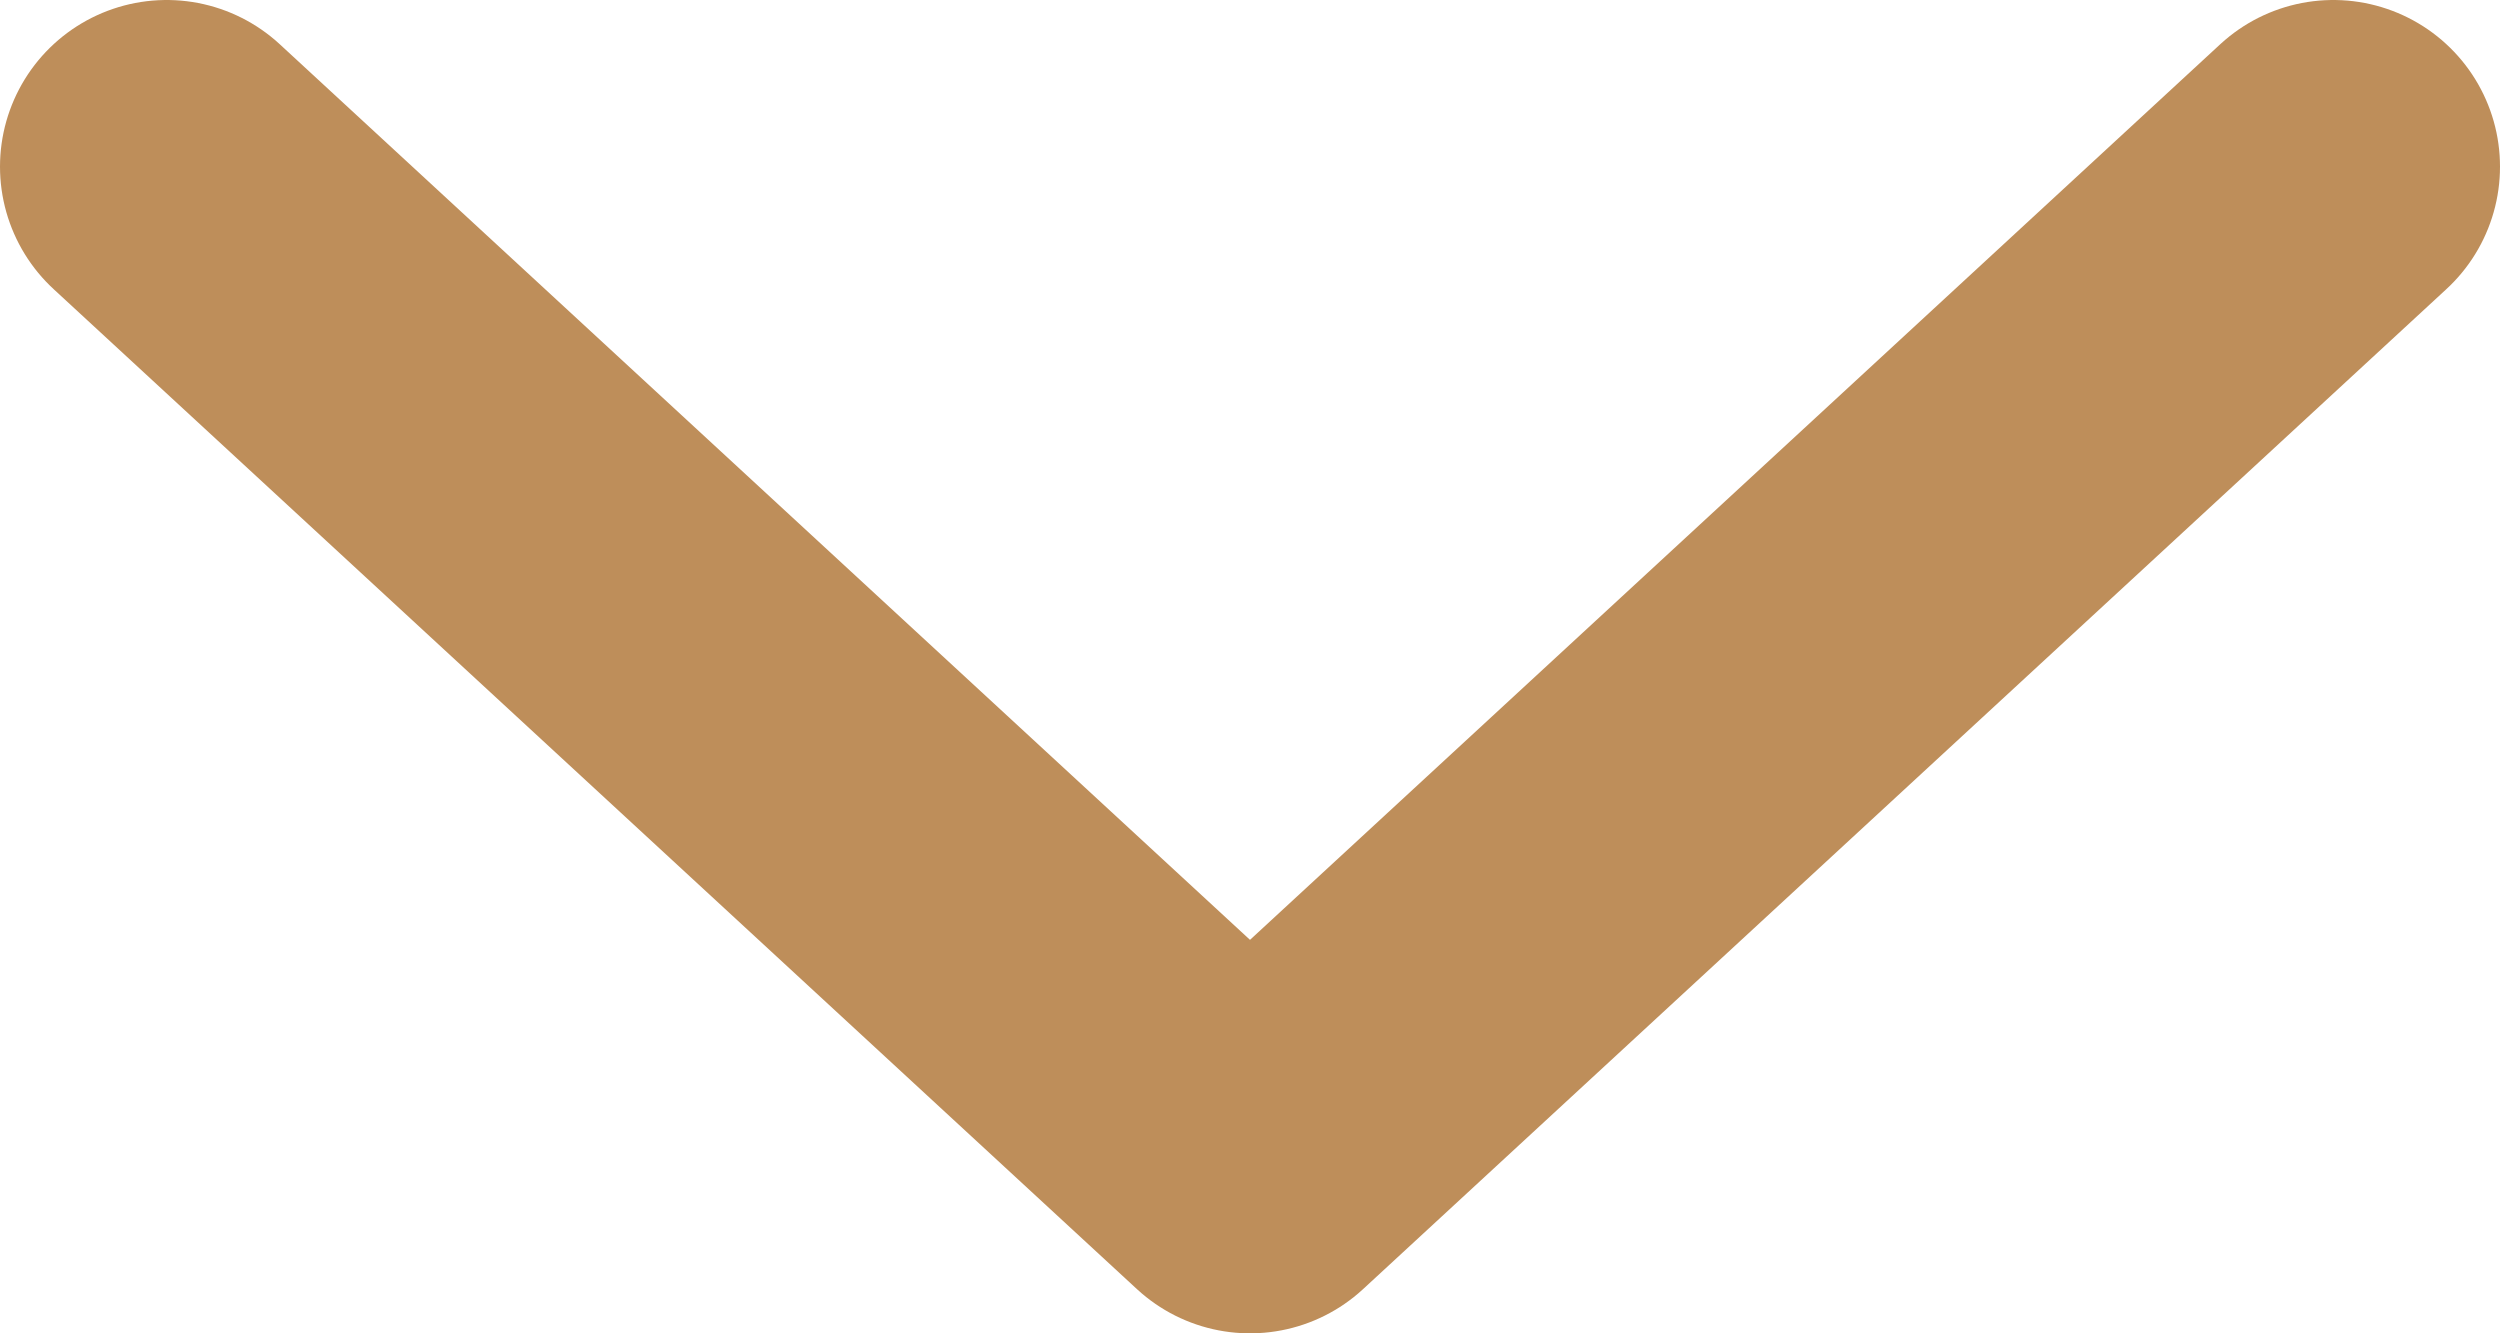 <svg xmlns="http://www.w3.org/2000/svg" width="15" height="8" viewBox="0 0 15 8" fill="none"><path id="ic_chevron_down" d="M14 1L7.5 7L1 1" stroke="#BE8E5A" stroke-width="2" stroke-linecap="round" stroke-linejoin="round"></path></svg>